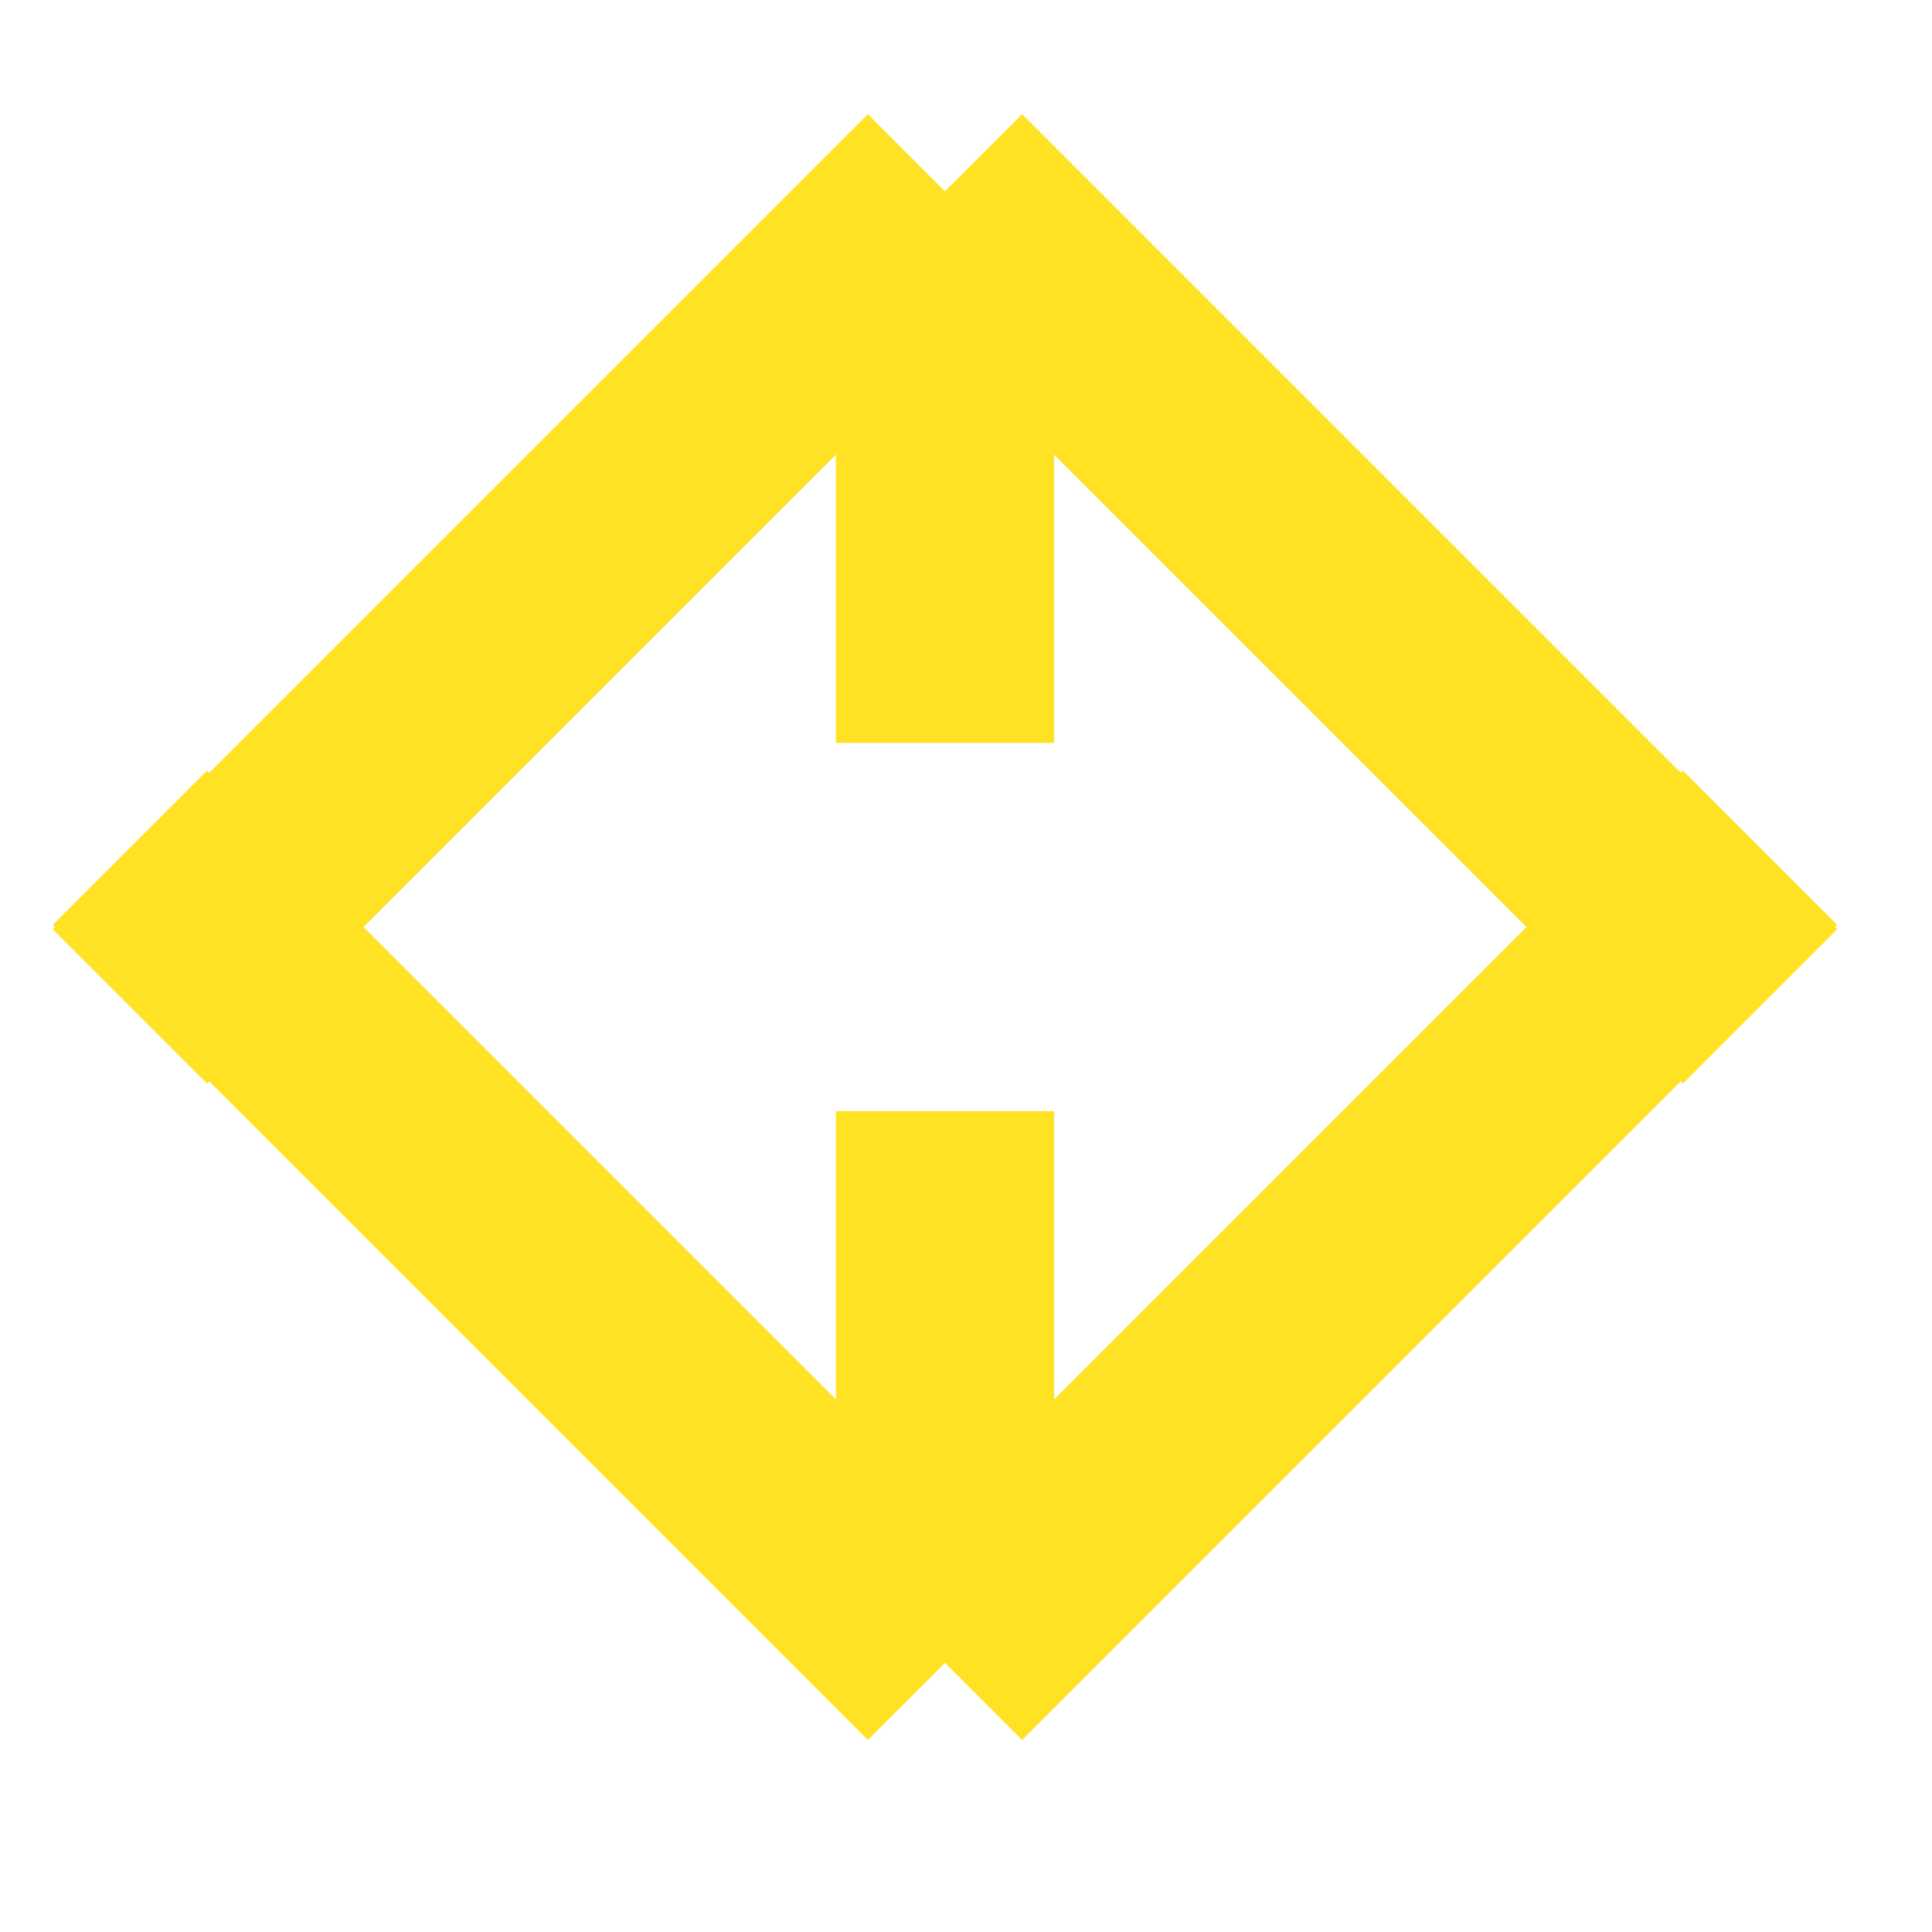 <?xml version="1.0" encoding="utf-8"?>
<svg xmlns="http://www.w3.org/2000/svg" fill="none" height="100%" overflow="visible" preserveAspectRatio="none" style="display: block;" viewBox="0 0 32 32" width="100%">
<g id="Frame 306">
<g id="Group 6">
<path d="M15.652 18.405L15.652 27.542M15.652 27.542L2.152 14.042M15.652 27.542L29.152 14.042" id="Rectangle 52" stroke="#FFE224" stroke-width="3.614"/>
<path d="M15.652 12.306L15.652 3.169M15.652 3.169L2.152 16.669M15.652 3.169L29.152 16.669" id="Rectangle 53" stroke="#FFE224" stroke-width="3.614"/>
</g>
</g>
</svg>